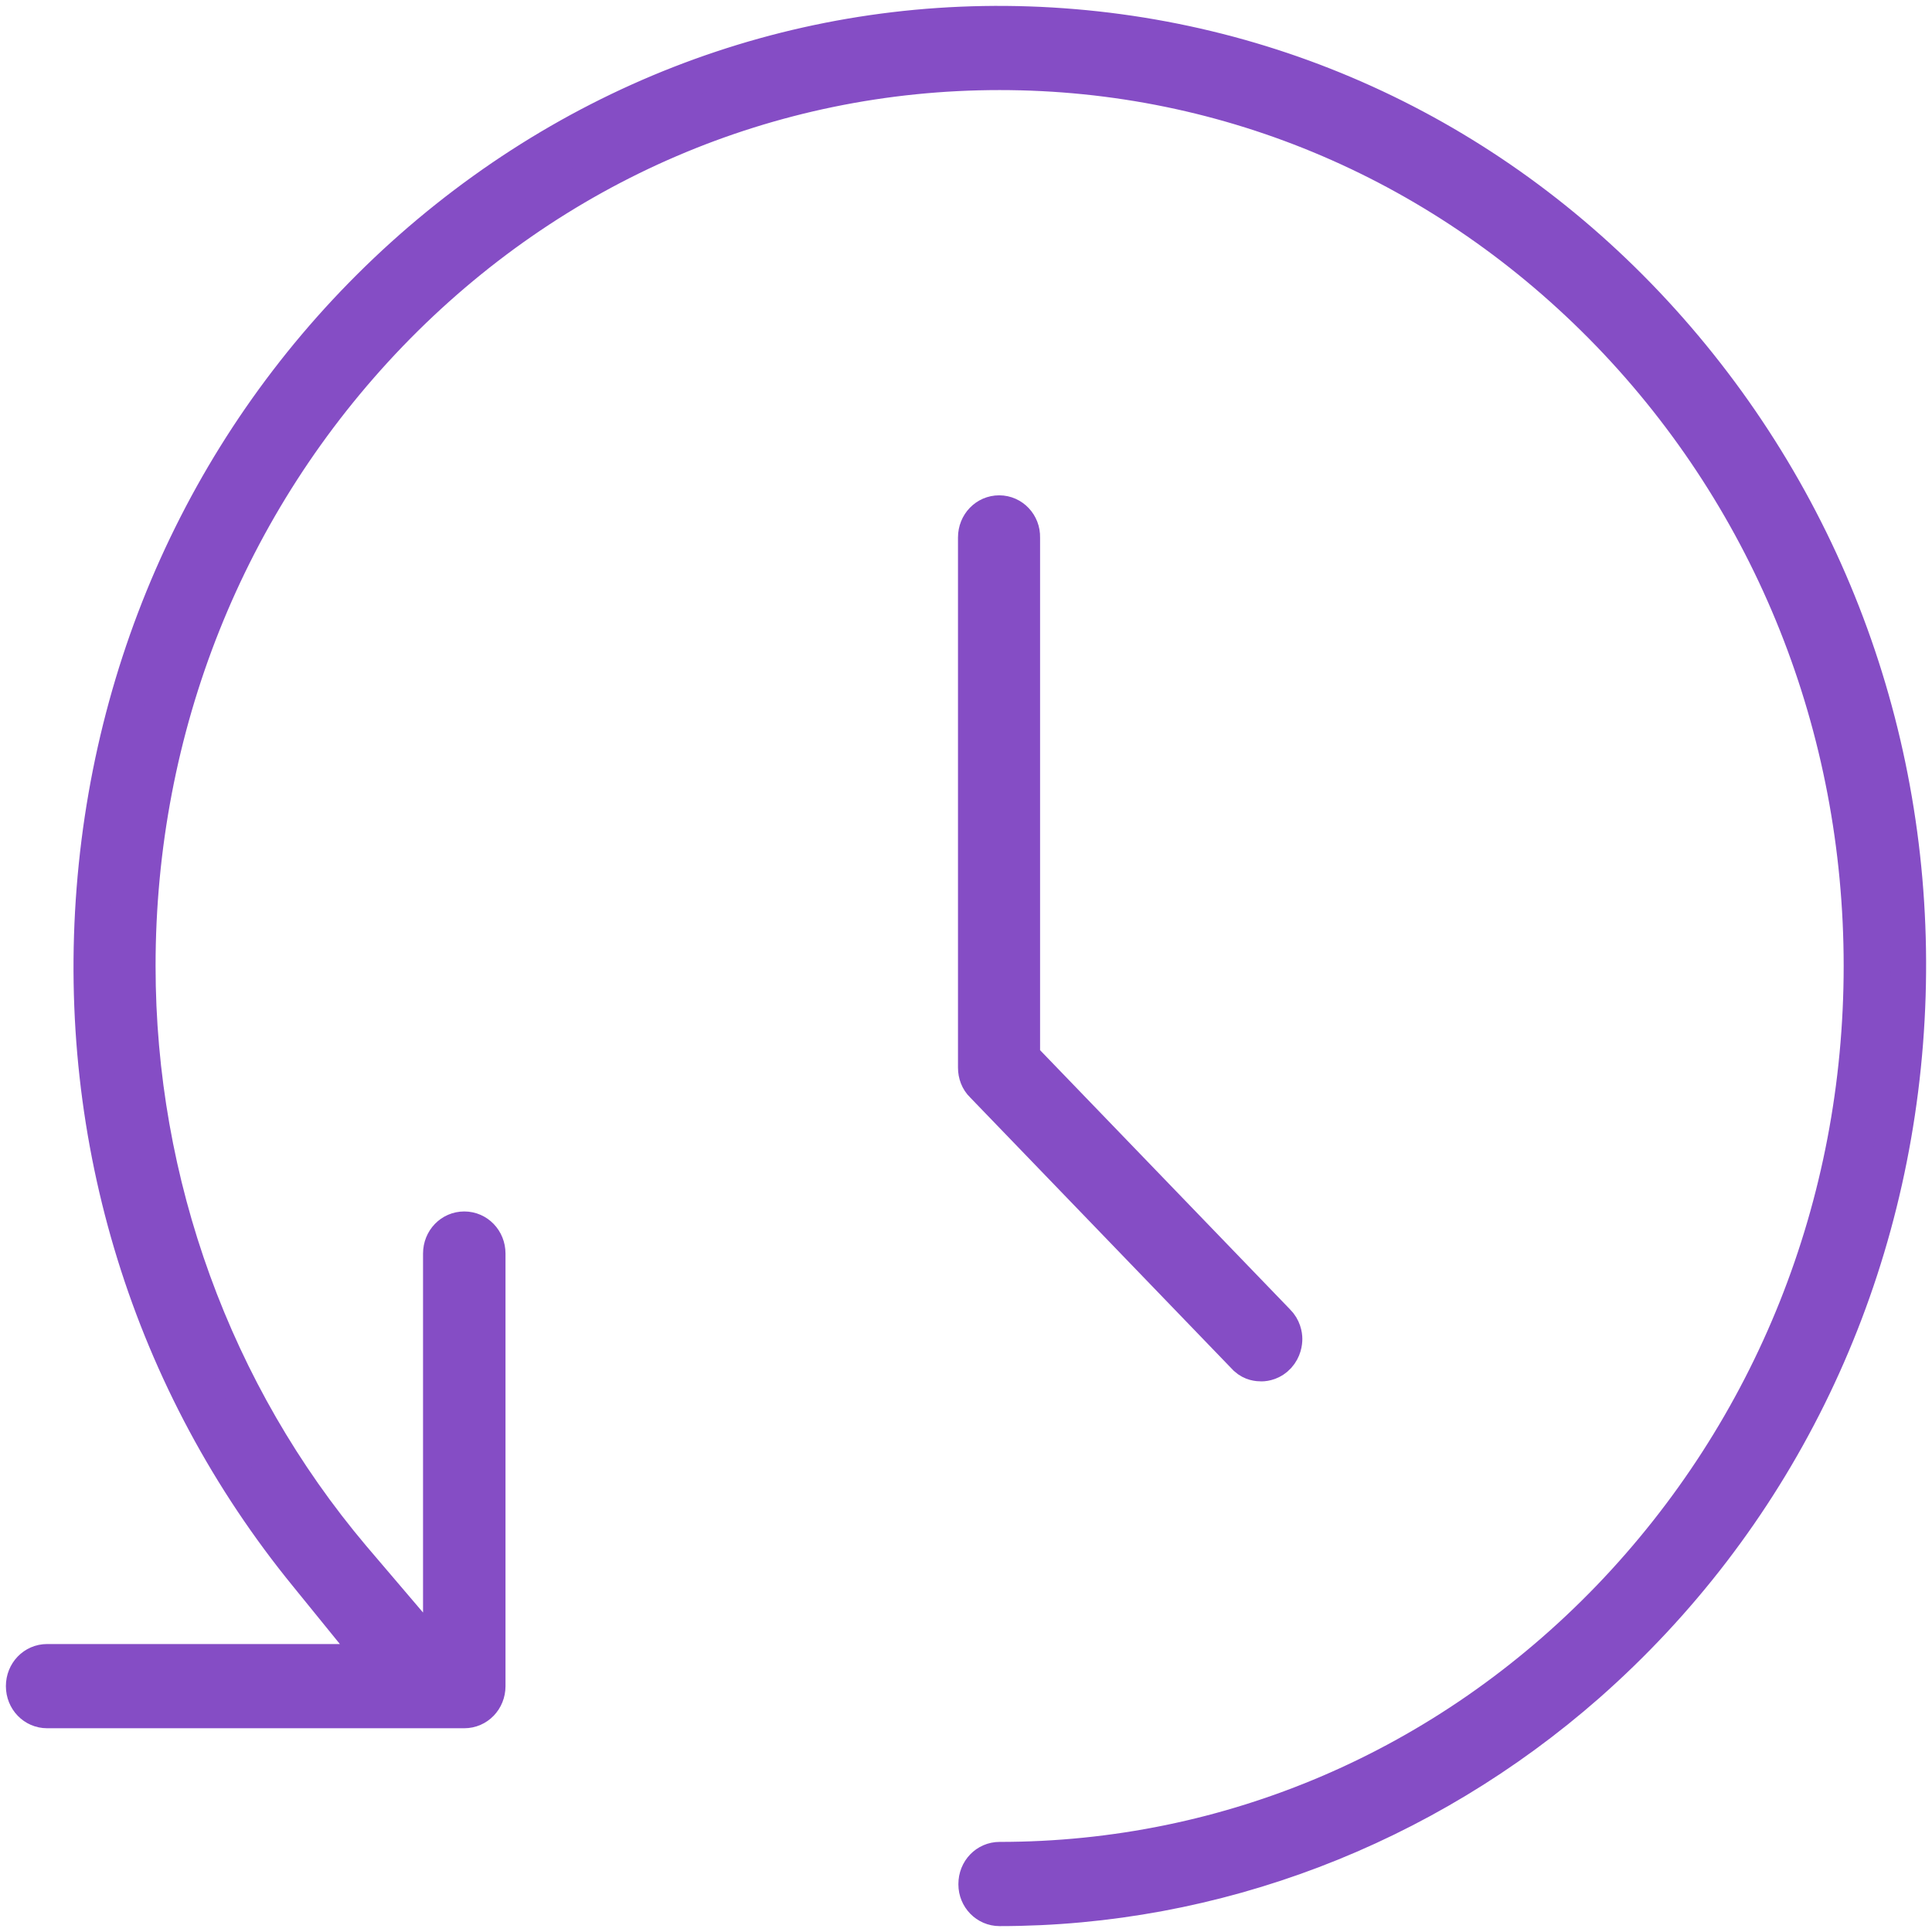 <svg width="82" height="82" viewBox="0 0 82 82" fill="none" xmlns="http://www.w3.org/2000/svg">
<path d="M42.41 21.773C41.853 21.773 41.41 22.232 41.41 22.81V45.317C41.41 45.589 41.509 45.861 41.706 46.048L52.886 57.642C53.132 57.863 53.394 57.88 53.542 57.88C53.689 57.88 54.001 57.829 54.247 57.557C54.492 57.285 54.525 56.979 54.525 56.826C54.525 56.673 54.476 56.35 54.214 56.095L54.181 56.061L43.394 44.875V22.81C43.41 22.249 42.968 21.773 42.41 21.773Z" fill="#854DC5" stroke="#854DC5" stroke-width="1.5"/>
<path d="M42.427 81C51.558 81 60.427 77.617 67.394 71.497C75.247 64.578 80.034 54.905 80.87 44.263C81.706 33.622 78.493 23.269 71.837 15.126C65.165 6.966 55.837 2.002 45.574 1.135C35.312 0.268 25.328 3.6 17.476 10.502C9.623 17.421 4.836 27.094 4 37.736C3.164 48.377 6.377 58.73 13.033 66.873L16 70.528H2C1.443 70.528 1 70.987 1 71.565C1 72.143 1.443 72.602 2 72.602H19.705C20.262 72.602 20.705 72.143 20.705 71.565V53.205C20.705 52.627 20.262 52.168 19.705 52.168C19.148 52.168 18.705 52.627 18.705 53.205V70.477L14.967 66.091C9.098 59.138 5.853 50.23 5.853 40.999C5.853 30.868 9.656 21.348 16.558 14.174C23.459 7.017 32.656 3.073 42.427 3.073C52.197 3.073 61.378 7.017 68.296 14.174C75.198 21.331 79.001 30.868 79.001 40.999C79.001 51.131 75.198 60.651 68.296 67.825C61.394 74.982 52.197 78.926 42.427 78.926C41.869 78.926 41.427 79.385 41.427 79.963V79.98C41.427 80.541 41.869 81 42.427 81Z" fill="#854DC5" stroke="#854DC5" stroke-width="1.5"/>
</svg>
